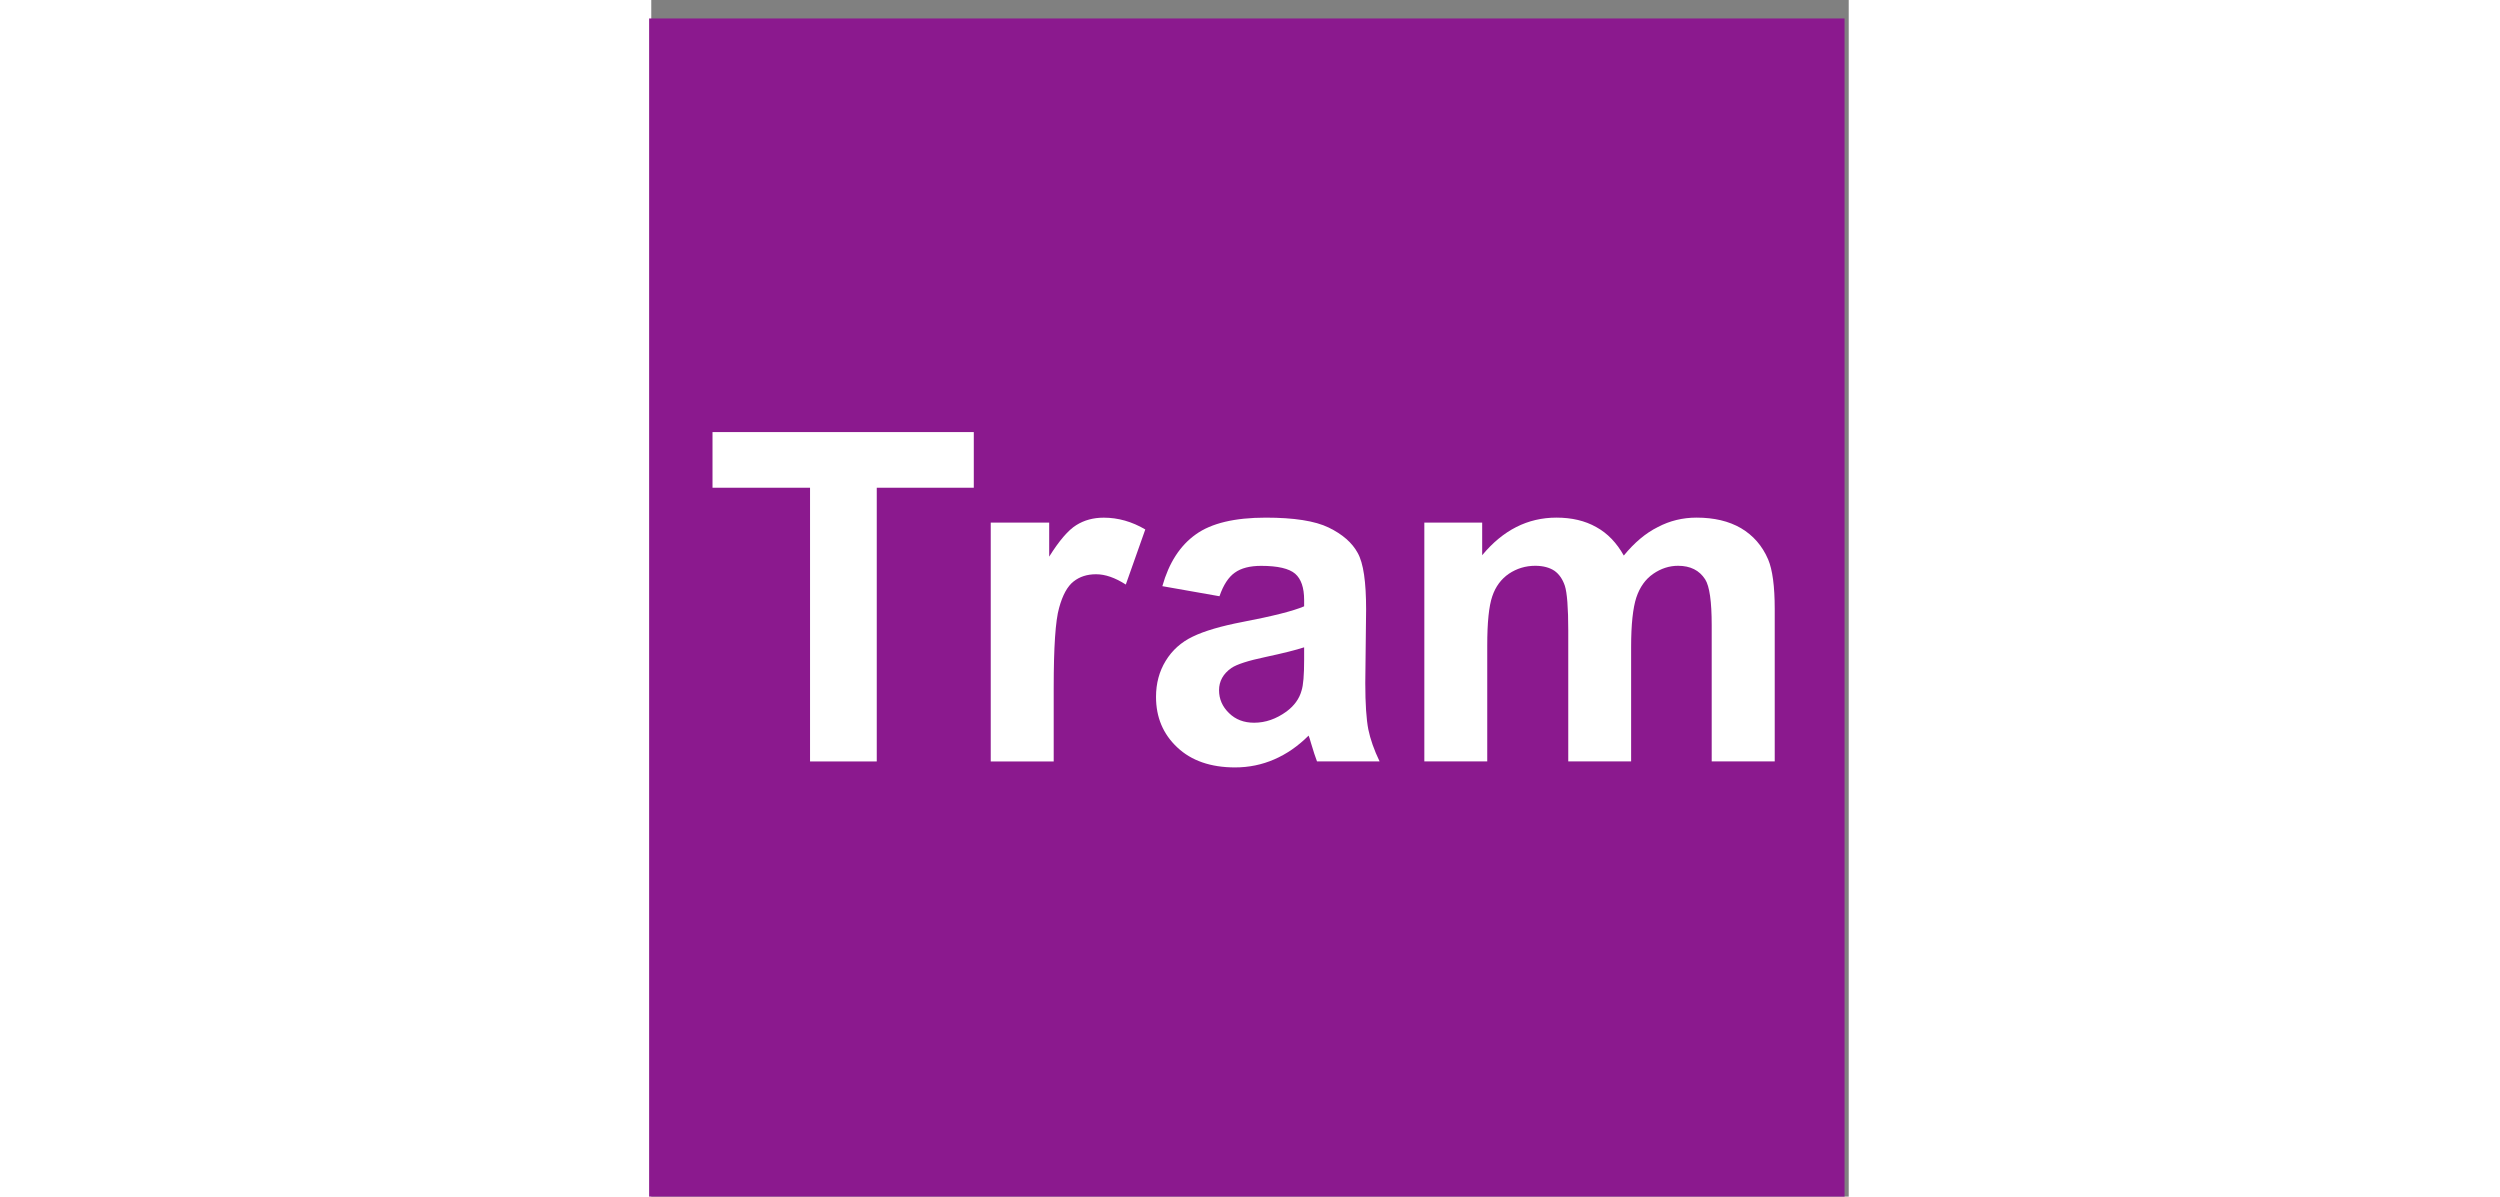<svg xmlns:xlink="http://www.w3.org/1999/xlink" xmlns:inkscape="http://www.inkscape.org/namespaces/inkscape" xmlns:sodipodi="http://sodipodi.sourceforge.net/DTD/sodipodi-0.dtd" xmlns="http://www.w3.org/2000/svg" xmlns:svg="http://www.w3.org/2000/svg" version="1.1" id="svg1" sodipodi:docname="schienennetz-n-fue.pdf" viewBox="-0.03 -0.02 29 28.98" width="1500"  height="717.97" ><rect x="-0.03" y="-0.02" width="29" height="28.98" fill="#808080" stroke="none"/><SCRIPT xmlns="" id="allow-copy_script"/>
  <defs id="defs1">
    <clipPath clipPathUnits="userSpaceOnUse" id="clipPath42">
      <path d="M 0,1289.76 H 2352.76 V 0 H 0 Z" id="path42"/>
    </clipPath>
    <clipPath clipPathUnits="userSpaceOnUse" id="clipPath44">
      <path d="M 0,1289.76 H 2352.76 V 0 H 0 Z" transform="translate(-249.641,-1268.208)" id="path44"/>
    </clipPath>
    <clipPath clipPathUnits="userSpaceOnUse" id="clipPath46">
      <path d="M 0,1289.76 H 2352.76 V 0 H 0 Z" transform="translate(-254.067,-1268.208)" id="path46"/>
    </clipPath>
    <clipPath clipPathUnits="userSpaceOnUse" id="clipPath48">
      <path d="M 0,1289.76 H 2352.76 V 0 H 0 Z" transform="translate(-258.616,-1270.281)" id="path48"/>
    </clipPath>
    <clipPath clipPathUnits="userSpaceOnUse" id="clipPath50">
      <path d="M 0,1289.76 H 2352.76 V 0 H 0 Z" transform="translate(-260.799,-1272.546)" id="path50"/>
    </clipPath>
  </defs>
  <sodipodi:namedview id="namedview1" pagecolor="#505050" bordercolor="#eeeeee" borderopacity="1" inkscape:showpageshadow="0" inkscape:pageopacity="0" inkscape:pagecheckerboard="0" inkscape:deskcolor="#505050"/>
  <g id="g1" inkscape:groupmode="layer" inkscape:label="1" transform="translate(-344.656,76.686)">
    <g id="group-MC0">
      <path id="path41" d="m 246.78,1260.304 h 21.719 v 21.719 H 246.78 Z" style="fill: rgb(139, 25, 142); fill-opacity: 1; fill-rule: nonzero; stroke: none; --darkreader-inline-fill: #e370e6; --darkreader-inline-stroke: none;" transform="matrix(1.333,0,0,-1.333,15.616,1632.678)" clip-path="url(#clipPath42)" data-darkreader-inline-fill="" data-darkreader-inline-stroke=""/>
      <path id="path43" d="M 0,0 V 4.973 H -1.772 V 5.984 H 2.975 V 4.973 H 1.212 V 0 Z" style="fill: rgb(255, 255, 255); fill-opacity: 1; fill-rule: evenodd; stroke: none; --darkreader-inline-fill: #e8e6e3; --darkreader-inline-stroke: none;" transform="matrix(1.333,0,0,-1.333,348.471,-58.265)" clip-path="url(#clipPath44)" data-darkreader-inline-fill="" data-darkreader-inline-stroke=""/>
      <path id="path45" d="m 0,0 h -1.144 v 4.339 h 1.062 V 3.721 C 0.1,4.012 0.265,4.204 0.411,4.294 0.557,4.385 0.721,4.429 0.91,4.429 1.17,4.429 1.421,4.358 1.664,4.215 L 1.31,3.214 C 1.114,3.339 0.937,3.401 0.77,3.401 0.608,3.401 0.472,3.358 0.36,3.269 0.248,3.181 0.161,3.021 0.098,2.79 0.032,2.56 0,2.076 0,1.34 Z" style="fill: rgb(255, 255, 255); fill-opacity: 1; fill-rule: evenodd; stroke: none; --darkreader-inline-fill: #e8e6e3; --darkreader-inline-stroke: none;" transform="matrix(1.333,0,0,-1.333,354.372,-58.265)" clip-path="url(#clipPath46)" data-darkreader-inline-fill="" data-darkreader-inline-stroke=""/>
      <path id="path47" d="m 0,0 c -0.146,-0.048 -0.38,-0.107 -0.698,-0.175 -0.317,-0.067 -0.524,-0.133 -0.624,-0.201 -0.148,-0.104 -0.224,-0.239 -0.224,-0.403 0,-0.16 0.06,-0.298 0.18,-0.415 0.12,-0.118 0.271,-0.176 0.458,-0.176 0.206,0 0.402,0.069 0.588,0.204 0.139,0.104 0.232,0.229 0.273,0.38 C -0.015,-0.69 0,-0.502 0,-0.227 Z m -1.538,0.928 -1.038,0.183 c 0.119,0.424 0.322,0.738 0.608,0.941 0.284,0.204 0.708,0.304 1.272,0.304 0.51,0 0.893,-0.059 1.142,-0.18 C 0.697,2.054 0.873,1.9 0.973,1.715 1.078,1.529 1.126,1.186 1.126,0.688 L 1.111,-0.649 c 0,-0.381 0.02,-0.661 0.055,-0.842 0.037,-0.18 0.105,-0.374 0.205,-0.582 H 0.234 c -0.03,0.076 -0.066,0.189 -0.11,0.336 -0.019,0.067 -0.032,0.111 -0.043,0.133 -0.193,-0.193 -0.402,-0.336 -0.624,-0.432 -0.223,-0.097 -0.461,-0.146 -0.712,-0.146 -0.444,0 -0.795,0.123 -1.05,0.364 -0.259,0.243 -0.386,0.548 -0.386,0.918 0,0.245 0.059,0.463 0.175,0.653 0.117,0.193 0.282,0.341 0.491,0.441 0.212,0.103 0.515,0.192 0.911,0.268 C -0.578,0.565 -0.206,0.657 0,0.745 V 0.86 C 0,1.084 -0.055,1.243 -0.163,1.337 -0.274,1.432 -0.479,1.48 -0.781,1.48 -0.986,1.48 -1.145,1.439 -1.26,1.356 -1.373,1.277 -1.468,1.133 -1.538,0.928" style="fill: rgb(255, 255, 255); fill-opacity: 1; fill-rule: evenodd; stroke: none; --darkreader-inline-fill: #e8e6e3; --darkreader-inline-stroke: none;" transform="matrix(1.333,0,0,-1.333,360.437,-61.029)" clip-path="url(#clipPath48)" data-darkreader-inline-fill="" data-darkreader-inline-stroke=""/>
      <path id="path49" d="M 0,0 H 1.051 V -0.593 C 1.429,-0.137 1.878,0.09 2.4,0.09 c 0.278,0 0.519,-0.056 0.724,-0.172 0.203,-0.111 0.37,-0.285 0.5,-0.517 0.19,0.232 0.394,0.406 0.617,0.517 0.219,0.116 0.455,0.172 0.704,0.172 0.32,0 0.587,-0.063 0.809,-0.192 0.219,-0.13 0.386,-0.318 0.493,-0.569 0.078,-0.185 0.119,-0.485 0.119,-0.898 v -2.77 H 5.221 v 2.476 c 0,0.429 -0.039,0.707 -0.119,0.832 -0.106,0.164 -0.269,0.246 -0.492,0.246 -0.16,0 -0.311,-0.049 -0.453,-0.147 C 4.015,-1.031 3.914,-1.174 3.851,-1.363 3.79,-1.552 3.757,-1.85 3.757,-2.257 V -4.339 H 2.615 v 2.374 c 0,0.422 -0.022,0.693 -0.062,0.817 C 2.512,-1.027 2.448,-0.935 2.364,-0.876 2.277,-0.818 2.16,-0.785 2.016,-0.785 1.838,-0.785 1.68,-0.834 1.537,-0.929 1.397,-1.025 1.294,-1.161 1.234,-1.341 1.173,-1.519 1.143,-1.818 1.143,-2.233 V -4.339 H 0 Z" style="fill: rgb(255, 255, 255); fill-opacity: 1; fill-rule: evenodd; stroke: none; --darkreader-inline-fill: #e8e6e3; --darkreader-inline-stroke: none;" transform="matrix(1.333,0,0,-1.333,363.348,-64.05)" clip-path="url(#clipPath50)" data-darkreader-inline-fill="" data-darkreader-inline-stroke=""/>
    </g>
  </g>
</svg>